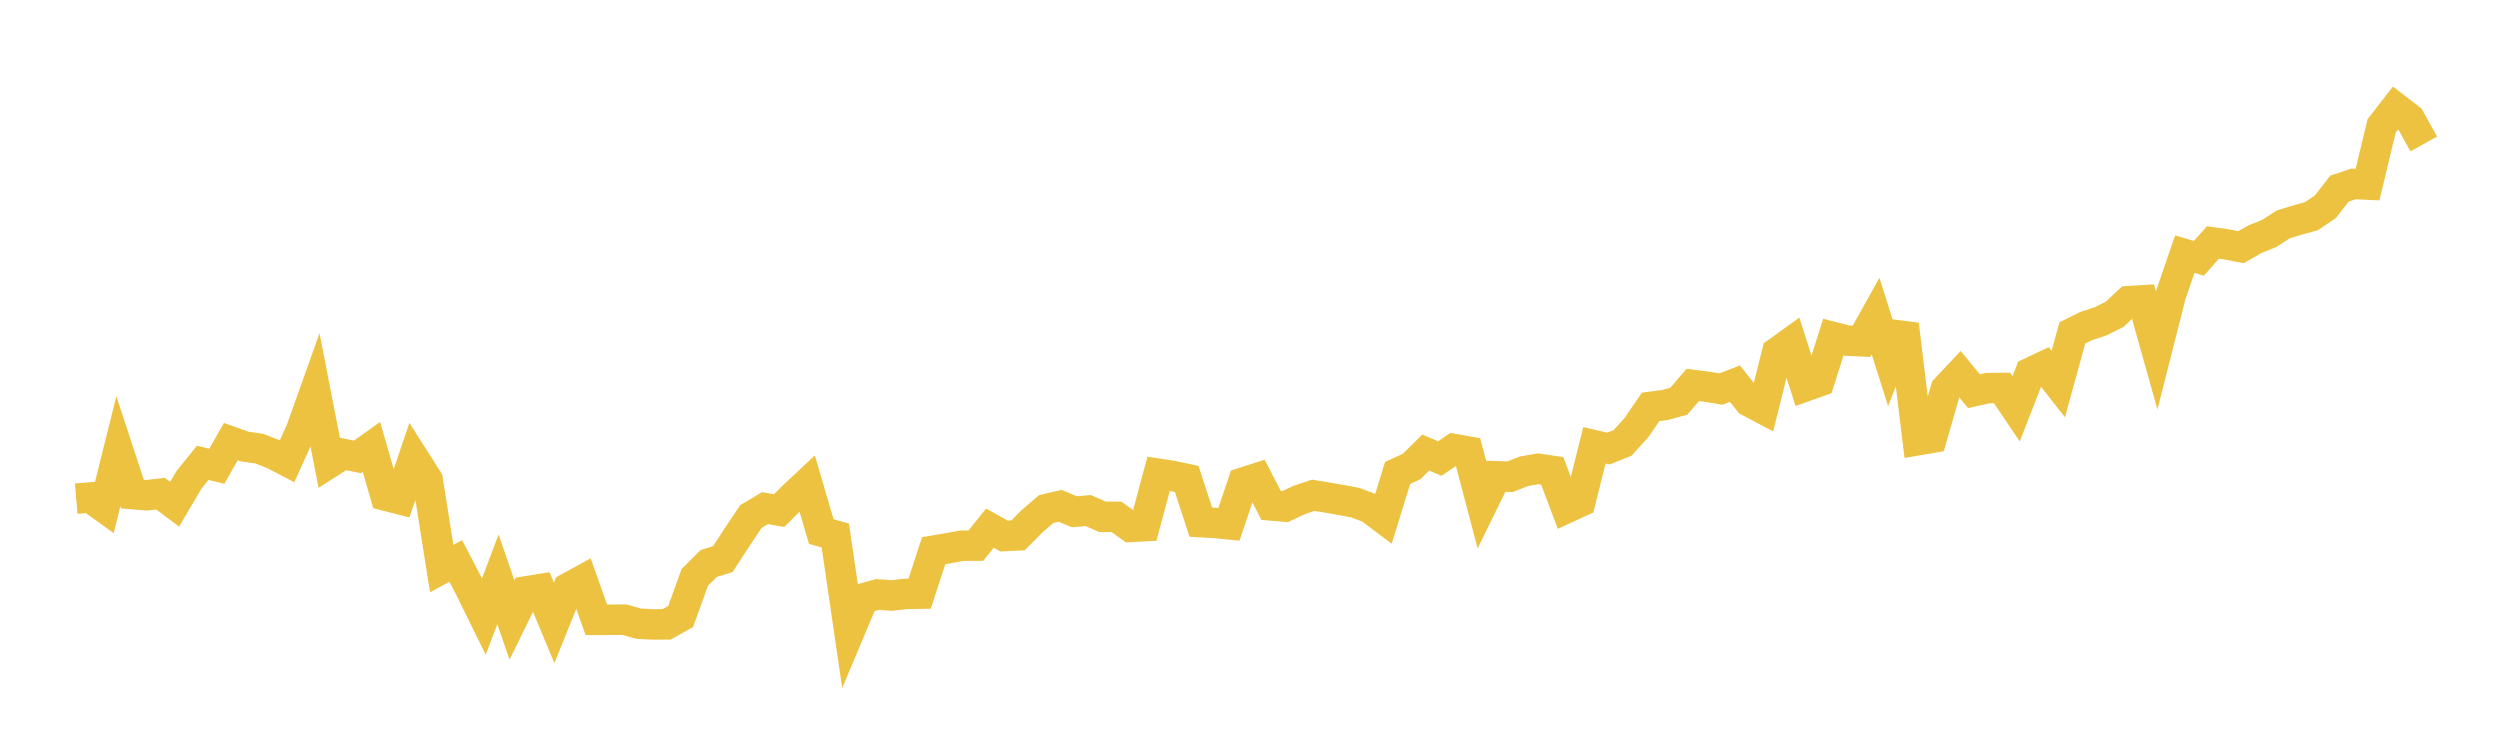 <svg width="164" height="48" xmlns="http://www.w3.org/2000/svg" xmlns:xlink="http://www.w3.org/1999/xlink"><path fill="none" stroke="rgb(237,194,64)" stroke-width="2" d="M5,32.714L5.922,32.636L6.844,33.301L7.766,29.598L8.689,32.41L9.611,32.49L10.533,32.385L11.455,33.078L12.377,31.508L13.299,30.361L14.222,30.586L15.144,28.968L16.066,29.298L16.988,29.426L17.91,29.779L18.832,30.259L19.754,28.214L20.677,25.629L21.599,30.368L22.521,29.78L23.443,29.973L24.365,29.314L25.287,32.511L26.21,32.748L27.132,30.037L28.054,31.487L28.976,37.299L29.898,36.797L30.82,38.565L31.743,40.443L32.665,38.005L33.587,40.674L34.509,38.795L35.431,38.648L36.353,40.865L37.275,38.572L38.198,38.067L39.12,40.659L40.042,40.658L40.964,40.651L41.886,40.913L42.808,40.963L43.731,40.958L44.653,40.441L45.575,37.882L46.497,36.961L47.419,36.677L48.341,35.258L49.263,33.882L50.186,33.333L51.108,33.495L52.03,32.578L52.952,31.715L53.874,34.867L54.796,35.132L55.719,41.441L56.641,39.251L57.563,38.994L58.485,39.066L59.407,38.963L60.329,38.947L61.251,36.122L62.174,35.968L63.096,35.799L64.018,35.794L64.94,34.645L65.862,35.164L66.784,35.12L67.707,34.19L68.629,33.396L69.551,33.183L70.473,33.571L71.395,33.493L72.317,33.902L73.24,33.906L74.162,34.565L75.084,34.516L76.006,31.082L76.928,31.223L77.85,31.42L78.772,34.251L79.695,34.303L80.617,34.397L81.539,31.662L82.461,31.366L83.383,33.155L84.305,33.233L85.228,32.799L86.15,32.491L87.072,32.642L87.994,32.802L88.916,32.977L89.838,33.325L90.76,34.017L91.683,31.026L92.605,30.602L93.527,29.691L94.449,30.081L95.371,29.454L96.293,29.617L97.216,33.125L98.138,31.242L99.06,31.275L99.982,30.912L100.904,30.753L101.826,30.888L102.749,33.335L103.671,32.911L104.593,29.213L105.515,29.424L106.437,29.058L107.359,28.042L108.281,26.691L109.204,26.571L110.126,26.322L111.048,25.252L111.97,25.37L112.892,25.521L113.814,25.168L114.737,26.333L115.659,26.82L116.581,23.115L117.503,22.451L118.425,25.345L119.347,25.016L120.269,22.113L121.192,22.347L122.114,22.389L123.036,20.735L123.958,23.643L124.88,21.286L125.802,28.879L126.725,28.721L127.647,25.519L128.569,24.538L129.491,25.662L130.413,25.459L131.335,25.451L132.257,26.817L133.18,24.452L134.102,24.018L135.024,25.195L135.946,21.839L136.868,21.383L137.79,21.083L138.713,20.623L139.635,19.758L140.557,19.701L141.479,22.988L142.401,19.358L143.323,16.672L144.246,16.947L145.168,15.906L146.09,16.037L147.012,16.215L147.934,15.688L148.856,15.317L149.778,14.72L150.701,14.438L151.623,14.185L152.545,13.562L153.467,12.375L154.389,12.065L155.311,12.109L156.234,8.262L157.156,7.077L158.078,7.787L159,9.441"></path></svg>